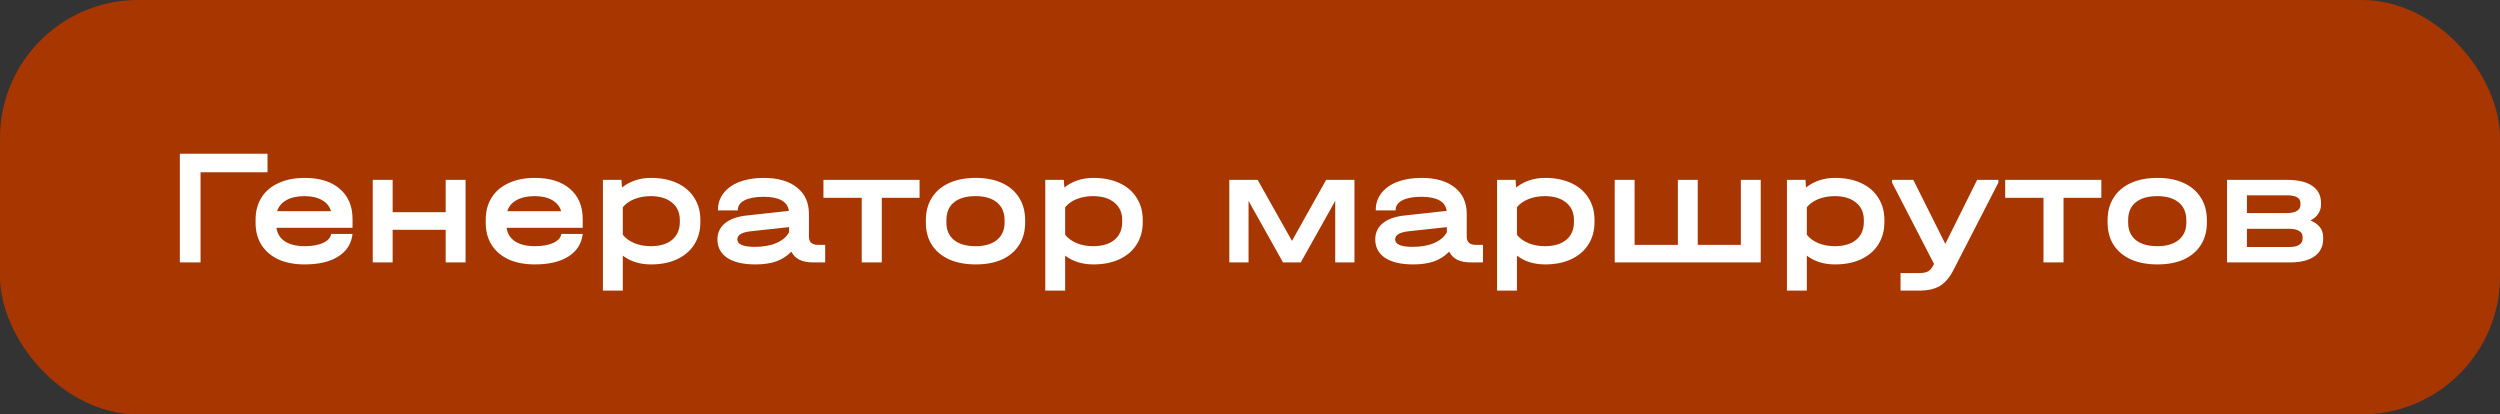 <?xml version="1.0" encoding="UTF-8"?> <svg xmlns="http://www.w3.org/2000/svg" width="181" height="30" viewBox="0 0 181 30" fill="none"><rect x="0" y="0" width="181" height="30" fill="#333333" stroke="none"/><rect width="181" height="30" rx="10" fill="#A83601"></rect><path d="M19.368 11.128V12.472H14.52V19H13.02V11.128H19.368ZM25.524 16.492H20.016C20.072 16.916 20.276 17.244 20.628 17.476C20.988 17.708 21.464 17.824 22.056 17.824C22.608 17.824 23.056 17.744 23.4 17.584C23.744 17.424 23.936 17.208 23.976 16.936H25.524C25.444 17.64 25.1 18.184 24.492 18.568C23.892 18.952 23.08 19.144 22.056 19.144C21.328 19.144 20.696 19.024 20.16 18.784C19.632 18.536 19.224 18.188 18.936 17.74C18.648 17.284 18.504 16.752 18.504 16.144V15.904C18.504 15.288 18.648 14.752 18.936 14.296C19.224 13.84 19.636 13.492 20.172 13.252C20.708 13.004 21.336 12.88 22.056 12.88C23.144 12.88 23.992 13.144 24.6 13.672C25.216 14.2 25.524 14.928 25.524 15.856V16.492ZM22.044 14.2C21.516 14.2 21.08 14.296 20.736 14.488C20.392 14.68 20.168 14.948 20.064 15.292H23.964C23.868 14.948 23.652 14.68 23.316 14.488C22.98 14.296 22.556 14.2 22.044 14.2ZM28.427 13.024V15.364H32.267V13.024H33.707V19H32.267V16.636H28.427V19H26.987V13.024H28.427ZM42.188 16.492H36.68C36.736 16.916 36.94 17.244 37.292 17.476C37.652 17.708 38.128 17.824 38.72 17.824C39.272 17.824 39.72 17.744 40.064 17.584C40.408 17.424 40.6 17.208 40.64 16.936H42.188C42.108 17.64 41.764 18.184 41.156 18.568C40.556 18.952 39.744 19.144 38.72 19.144C37.992 19.144 37.36 19.024 36.824 18.784C36.296 18.536 35.888 18.188 35.6 17.74C35.312 17.284 35.168 16.752 35.168 16.144V15.904C35.168 15.288 35.312 14.752 35.6 14.296C35.888 13.84 36.3 13.492 36.836 13.252C37.372 13.004 38 12.88 38.72 12.88C39.808 12.88 40.656 13.144 41.264 13.672C41.88 14.2 42.188 14.928 42.188 15.856V16.492ZM38.708 14.2C38.18 14.2 37.744 14.296 37.4 14.488C37.056 14.68 36.832 14.948 36.728 15.292H40.628C40.532 14.948 40.316 14.68 39.98 14.488C39.644 14.296 39.22 14.2 38.708 14.2ZM47.131 12.88C47.851 12.88 48.479 13.004 49.015 13.252C49.559 13.5 49.975 13.856 50.263 14.32C50.559 14.776 50.707 15.312 50.707 15.928V16.084C50.707 16.7 50.559 17.24 50.263 17.704C49.975 18.16 49.559 18.516 49.015 18.772C48.479 19.02 47.851 19.144 47.131 19.144C46.331 19.144 45.651 18.932 45.091 18.508V21.04H43.651V13.024H44.995L45.031 13.576C45.623 13.112 46.323 12.88 47.131 12.88ZM49.219 15.928C49.219 15.392 49.031 14.972 48.655 14.668C48.279 14.356 47.763 14.2 47.107 14.2C46.675 14.2 46.279 14.272 45.919 14.416C45.567 14.56 45.291 14.756 45.091 15.004V16.996C45.291 17.252 45.571 17.456 45.931 17.608C46.291 17.752 46.683 17.824 47.107 17.824C47.771 17.824 48.287 17.672 48.655 17.368C49.031 17.056 49.219 16.628 49.219 16.084V15.928ZM59.743 17.728V19H58.867C58.483 19 58.155 18.936 57.883 18.808C57.619 18.672 57.423 18.476 57.295 18.22C56.983 18.54 56.615 18.776 56.191 18.928C55.767 19.072 55.267 19.144 54.691 19.144C53.819 19.144 53.143 18.988 52.663 18.676C52.183 18.356 51.943 17.908 51.943 17.332C51.943 16.852 52.123 16.464 52.483 16.168C52.851 15.864 53.371 15.676 54.043 15.604L57.115 15.268C57.019 14.588 56.407 14.248 55.279 14.248C54.695 14.248 54.239 14.332 53.911 14.5C53.583 14.668 53.419 14.9 53.419 15.196V15.232H51.979V15.196C51.979 14.74 52.115 14.336 52.387 13.984C52.659 13.632 53.043 13.36 53.539 13.168C54.043 12.976 54.627 12.88 55.291 12.88C56.323 12.88 57.127 13.112 57.703 13.576C58.279 14.032 58.567 14.672 58.567 15.496V17.152C58.567 17.336 58.623 17.48 58.735 17.584C58.847 17.68 59.007 17.728 59.215 17.728H59.743ZM54.655 17.872C55.263 17.872 55.779 17.78 56.203 17.596C56.635 17.412 56.943 17.152 57.127 16.816V16.444L54.355 16.744C53.707 16.816 53.383 17.012 53.383 17.332C53.383 17.692 53.807 17.872 54.655 17.872ZM59.617 14.32V13.024H66.577V14.32H63.841V19H62.389V14.32H59.617ZM70.644 19.144C69.908 19.144 69.268 19.024 68.724 18.784C68.18 18.536 67.76 18.184 67.464 17.728C67.176 17.272 67.032 16.736 67.032 16.12V15.94C67.032 15.316 67.176 14.776 67.464 14.32C67.752 13.856 68.168 13.5 68.712 13.252C69.256 13.004 69.9 12.88 70.644 12.88C71.38 12.88 72.016 13.004 72.552 13.252C73.088 13.5 73.5 13.856 73.788 14.32C74.076 14.776 74.22 15.316 74.22 15.94V16.12C74.22 16.736 74.076 17.272 73.788 17.728C73.5 18.184 73.088 18.536 72.552 18.784C72.016 19.024 71.38 19.144 70.644 19.144ZM70.632 17.824C71.288 17.824 71.8 17.676 72.168 17.38C72.544 17.076 72.732 16.656 72.732 16.12V15.94C72.732 15.388 72.548 14.96 72.18 14.656C71.812 14.352 71.296 14.2 70.632 14.2C69.952 14.2 69.428 14.352 69.06 14.656C68.7 14.952 68.52 15.38 68.52 15.94V16.12C68.52 16.656 68.704 17.076 69.072 17.38C69.448 17.676 69.968 17.824 70.632 17.824ZM79.159 12.88C79.879 12.88 80.507 13.004 81.043 13.252C81.587 13.5 82.002 13.856 82.29 14.32C82.587 14.776 82.734 15.312 82.734 15.928V16.084C82.734 16.7 82.587 17.24 82.29 17.704C82.002 18.16 81.587 18.516 81.043 18.772C80.507 19.02 79.879 19.144 79.159 19.144C78.359 19.144 77.678 18.932 77.118 18.508V21.04H75.678V13.024H77.022L77.058 13.576C77.65 13.112 78.35 12.88 79.159 12.88ZM81.246 15.928C81.246 15.392 81.058 14.972 80.683 14.668C80.306 14.356 79.79 14.2 79.135 14.2C78.703 14.2 78.306 14.272 77.947 14.416C77.594 14.56 77.319 14.756 77.118 15.004V16.996C77.319 17.252 77.599 17.456 77.959 17.608C78.319 17.752 78.71 17.824 79.135 17.824C79.799 17.824 80.314 17.672 80.683 17.368C81.058 17.056 81.246 16.628 81.246 16.084V15.928ZM98.063 13.024V19H96.671V14.536L96.359 15.1L94.175 19H92.891L90.707 15.1L90.395 14.536V19H89.003V13.024H91.055L93.539 17.44L96.011 13.024H98.063ZM107.368 17.728V19H106.492C106.108 19 105.78 18.936 105.508 18.808C105.244 18.672 105.048 18.476 104.92 18.22C104.608 18.54 104.24 18.776 103.816 18.928C103.392 19.072 102.892 19.144 102.316 19.144C101.444 19.144 100.768 18.988 100.288 18.676C99.808 18.356 99.568 17.908 99.568 17.332C99.568 16.852 99.748 16.464 100.108 16.168C100.476 15.864 100.996 15.676 101.668 15.604L104.74 15.268C104.644 14.588 104.032 14.248 102.904 14.248C102.32 14.248 101.864 14.332 101.536 14.5C101.208 14.668 101.044 14.9 101.044 15.196V15.232H99.604V15.196C99.604 14.74 99.74 14.336 100.012 13.984C100.284 13.632 100.668 13.36 101.164 13.168C101.668 12.976 102.252 12.88 102.916 12.88C103.948 12.88 104.752 13.112 105.328 13.576C105.904 14.032 106.192 14.672 106.192 15.496V17.152C106.192 17.336 106.248 17.48 106.36 17.584C106.472 17.68 106.632 17.728 106.84 17.728H107.368ZM102.28 17.872C102.888 17.872 103.404 17.78 103.828 17.596C104.26 17.412 104.568 17.152 104.752 16.816V16.444L101.98 16.744C101.332 16.816 101.008 17.012 101.008 17.332C101.008 17.692 101.432 17.872 102.28 17.872ZM111.866 12.88C112.586 12.88 113.214 13.004 113.75 13.252C114.294 13.5 114.71 13.856 114.998 14.32C115.294 14.776 115.442 15.312 115.442 15.928V16.084C115.442 16.7 115.294 17.24 114.998 17.704C114.71 18.16 114.294 18.516 113.75 18.772C113.214 19.02 112.586 19.144 111.866 19.144C111.066 19.144 110.386 18.932 109.826 18.508V21.04H108.386V13.024H109.73L109.766 13.576C110.358 13.112 111.058 12.88 111.866 12.88ZM113.954 15.928C113.954 15.392 113.766 14.972 113.39 14.668C113.014 14.356 112.498 14.2 111.842 14.2C111.41 14.2 111.014 14.272 110.654 14.416C110.302 14.56 110.026 14.756 109.826 15.004V16.996C110.026 17.252 110.306 17.456 110.666 17.608C111.026 17.752 111.418 17.824 111.842 17.824C112.506 17.824 113.022 17.672 113.39 17.368C113.766 17.056 113.954 16.628 113.954 16.084V15.928ZM118.345 13.024V17.728H121.477V13.024H122.917V17.728H126.037V13.024H127.477V19H116.905V13.024H118.345ZM132.854 12.88C133.574 12.88 134.202 13.004 134.738 13.252C135.282 13.5 135.698 13.856 135.986 14.32C136.282 14.776 136.43 15.312 136.43 15.928V16.084C136.43 16.7 136.282 17.24 135.986 17.704C135.698 18.16 135.282 18.516 134.738 18.772C134.202 19.02 133.574 19.144 132.854 19.144C132.054 19.144 131.374 18.932 130.814 18.508V21.04H129.374V13.024H130.718L130.754 13.576C131.346 13.112 132.046 12.88 132.854 12.88ZM134.942 15.928C134.942 15.392 134.754 14.972 134.378 14.668C134.002 14.356 133.486 14.2 132.83 14.2C132.398 14.2 132.002 14.272 131.642 14.416C131.29 14.56 131.014 14.756 130.814 15.004V16.996C131.014 17.252 131.294 17.456 131.654 17.608C132.014 17.752 132.406 17.824 132.83 17.824C133.494 17.824 134.01 17.672 134.378 17.368C134.754 17.056 134.942 16.628 134.942 16.084V15.928ZM144.68 13.024V13.228L141.416 19.576C141.144 20.104 140.82 20.48 140.444 20.704C140.068 20.928 139.572 21.04 138.956 21.04H137.6V19.768H138.944C139.248 19.768 139.472 19.724 139.616 19.636C139.76 19.548 139.896 19.372 140.024 19.108L136.988 13.228V13.024H138.524L140.84 17.656L143.144 13.024H144.68ZM145.176 14.32V13.024H152.136V14.32H149.4V19H147.948V14.32H145.176ZM156.202 19.144C155.466 19.144 154.826 19.024 154.282 18.784C153.738 18.536 153.318 18.184 153.022 17.728C152.734 17.272 152.59 16.736 152.59 16.12V15.94C152.59 15.316 152.734 14.776 153.022 14.32C153.31 13.856 153.726 13.5 154.27 13.252C154.814 13.004 155.458 12.88 156.202 12.88C156.938 12.88 157.574 13.004 158.11 13.252C158.646 13.5 159.058 13.856 159.346 14.32C159.634 14.776 159.778 15.316 159.778 15.94V16.12C159.778 16.736 159.634 17.272 159.346 17.728C159.058 18.184 158.646 18.536 158.11 18.784C157.574 19.024 156.938 19.144 156.202 19.144ZM156.19 17.824C156.846 17.824 157.358 17.676 157.726 17.38C158.102 17.076 158.29 16.656 158.29 16.12V15.94C158.29 15.388 158.106 14.96 157.738 14.656C157.37 14.352 156.854 14.2 156.19 14.2C155.51 14.2 154.986 14.352 154.618 14.656C154.258 14.952 154.078 15.38 154.078 15.94V16.12C154.078 16.656 154.262 17.076 154.63 17.38C155.006 17.676 155.526 17.824 156.19 17.824ZM167.273 15.964C167.889 16.212 168.197 16.616 168.197 17.176V17.296C168.197 17.84 167.989 18.26 167.573 18.556C167.157 18.852 166.561 19 165.785 19H161.237V13.024H165.617C166.393 13.024 166.989 13.168 167.405 13.456C167.829 13.744 168.041 14.156 168.041 14.692V14.812C168.041 15.06 167.973 15.284 167.837 15.484C167.709 15.676 167.521 15.836 167.273 15.964ZM162.677 14.14V15.424H165.569C165.889 15.424 166.133 15.372 166.301 15.268C166.469 15.164 166.553 15.016 166.553 14.824V14.704C166.553 14.328 166.225 14.14 165.569 14.14H162.677ZM166.709 17.152C166.709 16.96 166.625 16.816 166.457 16.72C166.289 16.616 166.049 16.564 165.737 16.564H162.677V17.884H165.737C166.057 17.884 166.297 17.832 166.457 17.728C166.625 17.624 166.709 17.472 166.709 17.272V17.152Z" fill="white"></path></svg> 